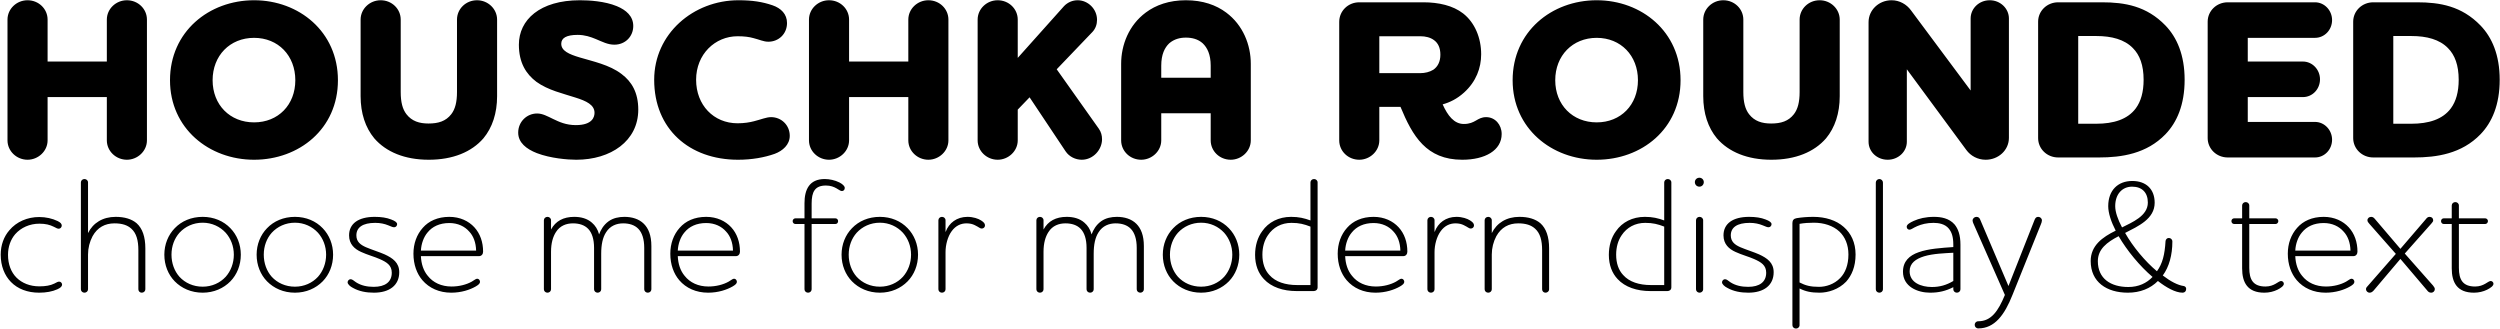 <?xml version="1.0" encoding="UTF-8"?>
<svg xmlns="http://www.w3.org/2000/svg" width="1890" height="249" viewBox="0 0 1890 249" fill="none">
  <path d="M5.665 106.124V14.829C5.665 6.733 12.555 0.187 20.823 0.187C29.264 0.187 35.982 6.733 35.982 14.829V46.524H80.768V14.829C80.768 6.733 87.658 0.187 95.926 0.187C104.367 0.187 111.085 6.733 111.085 14.829V106.124C111.085 114.22 104.022 120.766 95.926 120.766C87.658 120.766 80.768 114.22 80.768 106.124V73.395H35.982V106.124C35.982 114.22 28.919 120.766 20.823 120.766C12.555 120.766 5.665 114.22 5.665 106.124ZM255.474 60.649C255.474 97.511 226.019 120.766 192.085 120.766C157.978 120.766 128.523 96.994 128.523 60.649C128.523 23.959 157.978 0.187 192.085 0.187C226.019 0.187 255.474 23.959 255.474 60.649ZM223.263 60.649C223.263 42.045 210.344 28.609 192.085 28.609C173.826 28.609 160.734 42.045 160.734 60.649C160.734 79.252 173.826 92.516 192.085 92.516C210.344 92.516 223.263 79.252 223.263 60.649ZM323.954 93.377C331.361 93.377 337.045 91.654 341.179 86.315C344.107 82.525 345.485 77.185 345.485 69.606V14.829C345.485 6.733 352.203 0.187 360.644 0.187C368.912 0.187 375.802 6.733 375.802 14.829V72.707C375.802 85.626 372.185 96.478 365.467 104.574C356.51 114.909 342.385 120.766 324.126 120.766C306.039 120.766 291.914 114.909 282.957 104.574C276.239 96.478 272.622 85.626 272.622 72.707V14.829C272.622 6.733 279.512 0.187 287.78 0.187C296.221 0.187 302.939 6.733 302.939 14.829V69.606C302.939 77.185 304.317 82.525 307.245 86.315C311.379 91.654 317.063 93.377 323.954 93.377ZM478.743 19.652C478.743 27.576 472.714 33.777 464.446 33.777C459.451 33.777 455.317 31.538 450.321 29.471C446.532 27.92 442.225 26.37 436.713 26.37C428.1 26.37 424.311 28.782 424.311 33.088C424.311 38.428 430.167 41.012 438.263 43.423C447.91 46.352 460.829 48.935 469.958 55.998C477.537 61.682 482.533 69.95 482.533 82.87C482.533 106.641 461.69 120.766 435.68 120.766C429.306 120.766 416.215 119.732 405.88 115.77C397.956 112.67 391.755 107.846 391.755 100.267C391.755 91.999 398.3 85.798 406.052 85.798C410.186 85.798 413.803 87.865 418.11 89.932C422.76 92.171 427.928 94.583 435.335 94.583C448.082 94.583 449.46 88.209 449.46 85.281C449.46 79.252 443.259 76.324 434.991 73.74C426.033 70.812 414.32 68.228 405.535 61.855C397.784 55.998 392.271 47.557 392.271 33.777C392.271 15.001 408.119 0.187 438.436 0.187C445.326 0.187 457.211 0.876 466.341 4.666C473.403 7.594 478.743 12.245 478.743 19.652ZM594.988 17.413C594.988 25.681 588.615 31.538 580.863 31.538C577.246 31.538 574.318 29.987 569.494 28.782C566.394 27.92 562.777 27.404 557.609 27.404C540.556 27.404 526.259 41.012 526.259 60.304C526.259 79.424 539.522 93.205 557.609 93.205C562.604 93.205 566.738 92.516 570.011 91.654C575.523 90.276 579.313 88.554 582.93 88.554C590.682 88.554 597.055 94.583 597.055 102.679C597.055 109.397 591.715 114.048 585.686 116.287C577.935 119.043 568.461 120.766 557.953 120.766C521.091 120.766 494.564 97.511 494.564 60.304C494.564 25.509 524.191 0.187 558.298 0.187C568.805 0.187 576.385 1.393 583.964 3.977C590.509 6.216 594.988 10.695 594.988 17.413ZM611.584 106.124V14.829C611.584 6.733 618.474 0.187 626.742 0.187C635.183 0.187 641.901 6.733 641.901 14.829V46.524H686.687V14.829C686.687 6.733 693.577 0.187 701.845 0.187C710.286 0.187 717.004 6.733 717.004 14.829V106.124C717.004 114.22 709.941 120.766 701.845 120.766C693.577 120.766 686.687 114.22 686.687 106.124V73.395H641.901V106.124C641.901 114.22 634.838 120.766 626.742 120.766C618.474 120.766 611.584 114.22 611.584 106.124ZM825.909 24.131L798.865 52.38L830.732 97.339C832.454 99.751 833.143 102.507 833.143 105.263C833.143 113.186 826.426 120.766 817.813 120.766C813.162 120.766 808.339 118.526 805.583 114.392L778.367 73.568L769.409 82.87V106.124C769.409 114.22 762.347 120.766 754.251 120.766C745.983 120.766 739.092 114.22 739.092 106.124V14.829C739.092 6.733 745.983 0.187 754.251 0.187C762.691 0.187 769.409 6.733 769.409 14.829V43.768L804.377 4.666C807.133 1.738 810.923 0.187 814.712 0.187C822.464 0.187 829.354 6.733 829.354 15.001C829.354 18.274 828.32 21.547 825.909 24.131ZM896.509 28.437C892.203 28.437 887.724 29.471 883.934 32.743C880.489 36.016 877.905 41.184 877.905 49.624V58.754H915.285V49.624C915.285 41.184 912.701 36.016 909.256 32.743C905.638 29.471 900.988 28.437 896.509 28.437ZM945.601 48.246V106.124C945.601 114.22 938.539 120.766 930.443 120.766C922.003 120.766 915.285 114.22 915.285 106.124V85.626H877.905V106.124C877.905 114.22 870.843 120.766 862.747 120.766C854.307 120.766 847.589 114.22 847.589 106.124V48.246C847.589 33.949 853.445 18.963 866.192 9.489C873.771 3.805 883.934 0.187 896.509 0.187C909.256 0.187 919.419 3.805 926.998 9.489C939.745 18.963 945.601 33.949 945.601 48.246ZM1042.76 80.802V106.124C1042.76 114.22 1035.7 120.766 1027.6 120.766C1019.16 120.766 1012.45 114.22 1012.45 106.124V16.552C1012.45 8.283 1019.16 1.738 1027.6 1.738H1076.01C1087.55 1.738 1098.4 4.149 1106.15 10.178C1114.94 17.068 1119.76 28.609 1119.76 41.012C1119.76 51.347 1115.97 61.682 1106.84 69.95C1101.5 74.774 1096.16 77.357 1090.65 78.908C1094.44 87.348 1099.26 93.722 1106.67 93.722C1115.45 93.722 1116.66 88.554 1123.55 88.554C1130.27 88.554 1135.26 94.238 1135.26 101.301C1135.26 113.703 1122.69 120.766 1105.46 120.766C1078.25 120.766 1067.91 102.851 1058.78 80.802H1042.76ZM1073.94 27.404H1042.76V55.309H1073.6C1077.21 55.309 1080.83 54.447 1083.59 52.725C1086.86 50.486 1088.93 46.696 1088.93 41.356C1088.93 36.188 1087.2 32.571 1084.1 30.332C1081.35 28.265 1077.56 27.404 1073.94 27.404ZM1270.5 60.649C1270.5 97.511 1241.04 120.766 1207.11 120.766C1173 120.766 1143.55 96.994 1143.55 60.649C1143.55 23.959 1173 0.187 1207.11 0.187C1241.04 0.187 1270.5 23.959 1270.5 60.649ZM1238.29 60.649C1238.29 42.045 1225.37 28.609 1207.11 28.609C1188.85 28.609 1175.76 42.045 1175.76 60.649C1175.76 79.252 1188.85 92.516 1207.11 92.516C1225.37 92.516 1238.29 79.252 1238.29 60.649ZM1338.98 93.377C1346.38 93.377 1352.07 91.654 1356.2 86.315C1359.13 82.525 1360.51 77.185 1360.51 69.606V14.829C1360.51 6.733 1367.23 0.187 1375.67 0.187C1383.94 0.187 1390.83 6.733 1390.83 14.829V72.707C1390.83 85.626 1387.21 96.478 1380.49 104.574C1371.53 114.909 1357.41 120.766 1339.15 120.766C1321.06 120.766 1306.94 114.909 1297.98 104.574C1291.26 96.478 1287.65 85.626 1287.65 72.707V14.829C1287.65 6.733 1294.54 0.187 1302.8 0.187C1311.24 0.187 1317.96 6.733 1317.96 14.829V69.606C1317.96 77.185 1319.34 82.525 1322.27 86.315C1326.4 91.654 1332.09 93.377 1338.98 93.377ZM1518.74 13.968V104.229C1518.74 113.531 1510.82 120.766 1501.17 120.766C1495.14 120.766 1489.8 117.837 1486.53 113.359L1441.57 52.38V107.157C1441.57 114.737 1435.03 120.766 1427.1 120.766C1419.01 120.766 1412.63 114.737 1412.63 107.157V16.724C1412.63 7.594 1420.39 0.187 1430.03 0.187C1436.06 0.187 1441.4 3.288 1444.67 7.767L1489.8 68.4V13.968C1489.8 6.388 1496.18 0.187 1504.27 0.187C1512.2 0.187 1518.74 6.388 1518.74 13.968ZM1651.58 60.304C1651.58 79.252 1645.72 92.516 1637.11 101.473C1622.81 116.287 1603.86 119.043 1586.81 119.043H1555.97C1547.53 119.043 1540.82 112.497 1540.82 104.401V16.379C1540.82 8.283 1547.53 1.738 1555.97 1.738H1589.05C1606.27 1.738 1622.81 4.494 1637.11 19.308C1645.72 28.265 1651.58 41.528 1651.58 60.304ZM1571.13 27.231V93.549H1584.74C1597.83 93.549 1608.51 90.276 1614.71 81.836C1618.5 76.668 1620.57 69.606 1620.57 60.304C1620.57 49.28 1617.64 41.528 1612.47 36.361C1606.1 29.815 1596.45 27.231 1584.74 27.231H1571.13ZM1699.31 73.395V92.171H1750.13C1757.36 92.171 1763.05 98.372 1763.05 105.607C1763.05 113.014 1757.36 119.043 1750.13 119.043H1684.16C1675.72 119.043 1669 112.497 1669 104.401V16.379C1669 8.283 1675.72 1.738 1684.16 1.738H1750.13C1757.36 1.738 1763.05 7.939 1763.05 15.174C1763.05 22.58 1757.36 28.609 1750.13 28.609H1699.31V46.524H1741C1748.24 46.524 1753.92 52.725 1753.92 59.96C1753.92 67.367 1748.24 73.395 1741 73.395H1699.31ZM1889.77 60.304C1889.77 79.252 1883.92 92.516 1875.3 101.473C1861.01 116.287 1842.06 119.043 1825 119.043H1794.17C1785.73 119.043 1779.01 112.497 1779.01 104.401V16.379C1779.01 8.283 1785.73 1.738 1794.17 1.738H1827.24C1844.47 1.738 1861.01 4.494 1875.3 19.308C1883.92 28.265 1889.77 41.528 1889.77 60.304ZM1809.33 27.231V93.549H1822.94C1836.03 93.549 1846.71 90.276 1852.91 81.836C1856.7 76.668 1858.77 69.606 1858.77 60.304C1858.77 49.28 1855.84 41.528 1850.67 36.361C1844.3 29.815 1834.65 27.231 1822.94 27.231H1809.33ZM46.687 170.575C46.687 171.679 45.705 172.907 44.477 172.907C43.372 172.907 42.881 172.539 40.672 171.434C37.726 169.961 34.534 169.102 29.747 169.102C22.505 169.102 15.876 172.048 11.457 177.08C8.02 181.131 6.056 186.532 6.056 192.67C6.056 199.789 8.389 205.804 12.439 209.855C16.613 214.028 22.628 216.483 29.747 216.483C34.289 216.483 38.094 215.869 41.04 214.396C43.25 213.292 43.618 212.923 44.845 212.923C45.95 212.923 46.932 214.028 46.932 215.133C46.932 216.483 45.827 217.588 43.372 218.693C39.567 220.411 34.903 221.27 29.624 221.27C20.786 221.27 13.421 218.447 8.266 213.169C3.479 208.259 0.533 201.139 0.533 192.547C0.533 185.182 2.988 178.799 7.038 174.134C12.439 167.629 20.786 164.069 29.624 164.069C34.657 164.069 39.567 165.174 43.618 167.138C45.827 168.242 46.687 169.224 46.687 170.575ZM104.603 218.693V189.11C104.603 181.745 103.13 176.344 99.324 172.907C96.378 170.206 92.328 168.856 86.558 168.856C79.439 168.856 73.67 171.925 69.987 178.553C67.778 182.727 66.55 187.514 66.55 192.424V218.693C66.55 220.166 65.323 221.27 63.85 221.27C62.377 221.27 61.149 220.166 61.149 218.693V137.923C61.149 136.45 62.377 135.345 63.85 135.345C65.323 135.345 66.55 136.45 66.55 137.923V176.221C70.355 168.488 77.72 163.946 87.418 163.946C94.169 163.946 99.447 165.542 103.252 168.733C107.671 172.661 109.881 179.044 109.881 187.76V218.693C109.881 220.166 108.653 221.27 107.18 221.27C105.707 221.27 104.603 220.166 104.603 218.693ZM129.643 192.547C129.643 199.053 131.852 204.945 135.657 209.241C139.954 213.905 146.091 216.729 153.211 216.729C160.207 216.729 166.345 213.905 170.641 209.241C174.446 204.945 176.779 199.053 176.779 192.547C176.779 186.041 174.446 180.272 170.641 175.976C166.345 171.311 160.207 168.365 153.211 168.365C146.091 168.365 139.954 171.311 135.657 175.976C131.852 180.272 129.643 186.041 129.643 192.547ZM124.242 192.547C124.242 184.691 127.188 177.571 132.098 172.539C137.253 167.138 144.618 163.946 153.211 163.946C161.68 163.946 169.045 167.138 174.201 172.539C179.111 177.571 182.057 184.691 182.057 192.547C182.057 200.526 179.111 207.645 174.201 212.678C169.045 217.956 161.68 221.27 153.211 221.27C144.618 221.27 137.253 217.956 132.098 212.678C127.188 207.645 124.242 200.526 124.242 192.547ZM199.409 192.547C199.409 199.053 201.618 204.945 205.423 209.241C209.72 213.905 215.857 216.729 222.977 216.729C229.973 216.729 236.111 213.905 240.407 209.241C244.212 204.945 246.545 199.053 246.545 192.547C246.545 186.041 244.212 180.272 240.407 175.976C236.111 171.311 229.973 168.365 222.977 168.365C215.857 168.365 209.72 171.311 205.423 175.976C201.618 180.272 199.409 186.041 199.409 192.547ZM194.008 192.547C194.008 184.691 196.954 177.571 201.864 172.539C207.019 167.138 214.384 163.946 222.977 163.946C231.446 163.946 238.811 167.138 243.967 172.539C248.877 177.571 251.823 184.691 251.823 192.547C251.823 200.526 248.877 207.645 243.967 212.678C238.811 217.956 231.446 221.27 222.977 221.27C214.384 221.27 207.019 217.956 201.864 212.678C196.954 207.645 194.008 200.526 194.008 192.547ZM300.231 169.47C300.231 170.697 299.249 171.802 298.021 171.802C296.916 171.802 296.18 171.434 293.479 170.329C290.779 169.224 287.587 168.488 283.659 168.488C274.208 168.488 269.42 171.925 269.42 177.94C269.42 182.727 272.489 185.059 276.663 186.9C280.959 188.742 287.219 190.706 290.779 192.301C296.916 195.125 301.826 198.562 301.826 205.804C301.826 215.747 294.339 221.27 282.677 221.27C276.908 221.27 271.507 220.288 266.72 217.588C264.756 216.606 262.792 214.887 262.792 213.414C262.792 212.31 263.774 211.082 265.001 211.082C266.352 211.082 267.211 212.064 269.175 213.414C272.98 215.869 277.522 216.851 282.555 216.851C291.147 216.851 296.18 213.169 296.18 206.172C296.18 200.526 292.375 198.193 287.096 195.861C283.659 194.265 277.399 192.547 272.98 190.46C268.07 188.251 263.897 184.568 263.897 177.94C263.897 169.102 270.893 163.946 283.291 163.946C288.201 163.946 292.252 164.56 295.689 165.91C298.635 167.015 300.231 168.12 300.231 169.47ZM360.803 210.714C362.03 210.714 362.89 211.941 362.89 213.046C362.89 214.274 361.908 215.256 359.575 216.606C355.279 219.061 348.773 221.27 341.163 221.27C332.079 221.27 324.469 217.833 319.313 211.819C315.14 206.909 312.562 200.035 312.562 191.81C312.562 184.2 315.017 177.326 319.682 172.17C324.101 167.138 330.852 163.946 339.69 163.946C347.791 163.946 354.297 167.138 358.593 171.802C363.012 176.589 365.222 183.095 365.222 190.215C365.222 191.933 364.24 193.652 362.03 193.652H318.209C318.454 199.544 320.173 204.699 323.364 208.504C327.415 213.66 333.675 216.606 341.408 216.606C347.178 216.606 352.701 215.133 356.629 212.923C358.962 211.573 359.698 210.714 360.803 210.714ZM318.209 189.478H359.944C359.821 183.341 357.857 178.308 354.665 174.994C351.351 171.188 346.196 168.611 339.69 168.611C332.325 168.611 326.801 171.311 323.241 175.73C320.295 179.167 318.454 184.323 318.209 189.478ZM411.178 166.524C411.178 165.051 412.406 163.946 413.879 163.946C415.352 163.946 416.579 165.051 416.579 166.524V173.521C420.016 167.138 425.908 163.946 434.133 163.946C439.165 163.946 443.953 165.174 447.512 168.365C449.967 170.452 451.931 173.398 452.913 177.203C454.141 173.889 456.228 170.084 460.156 167.26C463.593 164.805 467.889 163.946 472.062 163.946C477.586 163.946 482.987 165.419 486.792 169.224C490.229 172.661 492.439 177.94 492.439 186.041V218.693C492.439 220.166 491.211 221.27 489.738 221.27C488.265 221.27 487.038 220.166 487.038 218.693V187.391C487.038 180.763 485.442 175.976 482.619 173.03C479.796 170.084 475.745 168.856 471.08 168.856C466.17 168.856 461.26 170.697 458.192 175.607C455.614 179.535 454.509 184.936 454.509 191.81V218.693C454.509 220.166 453.282 221.27 451.809 221.27C450.336 221.27 449.108 220.166 449.108 218.693V187.391C449.108 180.763 447.512 175.976 444.689 173.03C441.866 170.084 437.815 168.856 433.151 168.856C428.241 168.856 423.331 170.575 420.262 175.485C418.052 178.922 416.579 183.709 416.579 190.337V218.693C416.579 220.166 415.352 221.27 413.879 221.27C412.406 221.27 411.178 220.166 411.178 218.693V166.524ZM554.997 210.714C556.225 210.714 557.084 211.941 557.084 213.046C557.084 214.274 556.102 215.256 553.77 216.606C549.474 219.061 542.968 221.27 535.357 221.27C526.274 221.27 518.663 217.833 513.508 211.819C509.334 206.909 506.757 200.035 506.757 191.81C506.757 184.2 509.212 177.326 513.876 172.17C518.295 167.138 525.046 163.946 533.884 163.946C541.986 163.946 548.492 167.138 552.788 171.802C557.207 176.589 559.416 183.095 559.416 190.215C559.416 191.933 558.434 193.652 556.225 193.652H512.403C512.649 199.544 514.367 204.699 517.559 208.504C521.609 213.66 527.87 216.606 535.603 216.606C541.372 216.606 546.896 215.133 550.824 212.923C553.156 211.573 553.893 210.714 554.997 210.714ZM512.403 189.478H554.138C554.015 183.341 552.051 178.308 548.86 174.994C545.546 171.188 540.39 168.611 533.884 168.611C526.519 168.611 520.996 171.311 517.436 175.73C514.49 179.167 512.649 184.323 512.403 189.478ZM613.597 165.051H631.518C632.746 165.051 633.605 166.033 633.605 167.138C633.605 168.488 632.746 169.347 631.518 169.347H613.597V218.693C613.597 220.166 612.369 221.27 610.896 221.27C609.423 221.27 608.196 220.166 608.196 218.693V169.347H601.322C600.217 169.347 599.235 168.488 599.235 167.138C599.235 166.033 600.217 165.051 601.322 165.051H608.196V153.635C608.196 143.447 611.756 135.345 623.54 135.345C626.977 135.345 631.15 136.205 634.587 137.923C636.919 139.151 638.638 140.624 638.638 142.097C638.638 143.57 637.656 144.429 636.428 144.429C634.342 144.429 631.518 140.255 624.399 140.255C616.052 140.255 613.597 145.043 613.597 153.881V165.051ZM641.62 192.547C641.62 199.053 643.83 204.945 647.635 209.241C651.931 213.905 658.069 216.729 665.188 216.729C672.185 216.729 678.323 213.905 682.619 209.241C686.424 204.945 688.756 199.053 688.756 192.547C688.756 186.041 686.424 180.272 682.619 175.976C678.323 171.311 672.185 168.365 665.188 168.365C658.069 168.365 651.931 171.311 647.635 175.976C643.83 180.272 641.62 186.041 641.62 192.547ZM636.219 192.547C636.219 184.691 639.165 177.571 644.075 172.539C649.231 167.138 656.596 163.946 665.188 163.946C673.658 163.946 681.023 167.138 686.179 172.539C691.089 177.571 694.035 184.691 694.035 192.547C694.035 200.526 691.089 207.645 686.179 212.678C681.023 217.956 673.658 221.27 665.188 221.27C656.596 221.27 649.231 217.956 644.075 212.678C639.165 207.645 636.219 200.526 636.219 192.547ZM731.395 163.946C735.814 163.946 739.619 165.296 741.706 166.647C743.793 167.997 744.652 168.979 744.652 170.452C744.652 171.802 743.547 172.784 742.197 172.784C740.847 172.784 740.233 171.802 736.919 170.206C735.2 169.347 733.236 168.856 730.658 168.856C726.362 168.856 722.434 170.697 719.488 174.748C716.419 178.922 714.824 185.182 714.824 190.583V218.693C714.824 220.166 713.596 221.27 712.123 221.27C710.65 221.27 709.423 220.166 709.423 218.693V166.524C709.423 165.051 710.65 163.946 712.123 163.946C713.596 163.946 714.824 165.051 714.824 166.524V175.239H714.946C717.401 168.488 723.416 163.946 731.395 163.946ZM783.504 166.524C783.504 165.051 784.732 163.946 786.205 163.946C787.678 163.946 788.905 165.051 788.905 166.524V173.521C792.342 167.138 798.234 163.946 806.458 163.946C811.491 163.946 816.278 165.174 819.838 168.365C822.293 170.452 824.257 173.398 825.239 177.203C826.467 173.889 828.553 170.084 832.481 167.26C835.918 164.805 840.215 163.946 844.388 163.946C849.912 163.946 855.313 165.419 859.118 169.224C862.555 172.661 864.765 177.94 864.765 186.041V218.693C864.765 220.166 863.537 221.27 862.064 221.27C860.591 221.27 859.364 220.166 859.364 218.693V187.391C859.364 180.763 857.768 175.976 854.945 173.03C852.121 170.084 848.071 168.856 843.406 168.856C838.496 168.856 833.586 170.697 830.517 175.607C827.94 179.535 826.835 184.936 826.835 191.81V218.693C826.835 220.166 825.607 221.27 824.134 221.27C822.661 221.27 821.434 220.166 821.434 218.693V187.391C821.434 180.763 819.838 175.976 817.015 173.03C814.192 170.084 810.141 168.856 805.476 168.856C800.566 168.856 795.656 170.575 792.588 175.485C790.378 178.922 788.905 183.709 788.905 190.337V218.693C788.905 220.166 787.678 221.27 786.205 221.27C784.732 221.27 783.504 220.166 783.504 218.693V166.524ZM884.483 192.547C884.483 199.053 886.693 204.945 890.498 209.241C894.794 213.905 900.932 216.729 908.051 216.729C915.048 216.729 921.185 213.905 925.482 209.241C929.287 204.945 931.619 199.053 931.619 192.547C931.619 186.041 929.287 180.272 925.482 175.976C921.185 171.311 915.048 168.365 908.051 168.365C900.932 168.365 894.794 171.311 890.498 175.976C886.693 180.272 884.483 186.041 884.483 192.547ZM879.082 192.547C879.082 184.691 882.028 177.571 886.938 172.539C892.094 167.138 899.459 163.946 908.051 163.946C916.521 163.946 923.886 167.138 929.041 172.539C933.951 177.571 936.897 184.691 936.897 192.547C936.897 200.526 933.951 207.645 929.041 212.678C923.886 217.956 916.521 221.27 908.051 221.27C899.459 221.27 892.094 217.956 886.938 212.678C882.028 207.645 879.082 200.526 879.082 192.547ZM980.641 215.501H990.706V171.311C985.919 169.47 982.236 168.488 976.344 168.488C968.734 168.488 962.474 171.925 958.546 177.817C955.845 181.745 954.372 186.778 954.372 192.547C954.372 199.053 956.213 204.208 959.65 207.891C964.315 213.169 971.803 215.501 980.641 215.501ZM993.161 220.043H980.15C970.084 220.043 961.123 217.097 955.477 210.959C951.303 206.54 948.848 200.403 948.848 192.67C948.848 185.796 950.69 179.535 954.249 174.748C958.914 167.997 966.647 163.946 976.099 163.946C981.868 163.946 986.042 164.928 990.706 166.647V137.923C990.706 136.45 991.934 135.345 993.407 135.345C994.88 135.345 996.107 136.45 996.107 137.923V217.22C996.107 219.061 994.757 220.043 993.161 220.043ZM1059.54 210.714C1060.77 210.714 1061.63 211.941 1061.63 213.046C1061.63 214.274 1060.65 215.256 1058.32 216.606C1054.02 219.061 1047.51 221.27 1039.9 221.27C1030.82 221.27 1023.21 217.833 1018.05 211.819C1013.88 206.909 1011.3 200.035 1011.3 191.81C1011.3 184.2 1013.76 177.326 1018.42 172.17C1022.84 167.138 1029.59 163.946 1038.43 163.946C1046.53 163.946 1053.04 167.138 1057.33 171.802C1061.75 176.589 1063.96 183.095 1063.96 190.215C1063.96 191.933 1062.98 193.652 1060.77 193.652H1016.95C1017.19 199.544 1018.91 204.699 1022.1 208.504C1026.15 213.66 1032.42 216.606 1040.15 216.606C1045.92 216.606 1051.44 215.133 1055.37 212.923C1057.7 211.573 1058.44 210.714 1059.54 210.714ZM1016.95 189.478H1058.68C1058.56 183.341 1056.6 178.308 1053.41 174.994C1050.09 171.188 1044.94 168.611 1038.43 168.611C1031.06 168.611 1025.54 171.311 1021.98 175.73C1019.04 179.167 1017.19 184.323 1016.95 189.478ZM1101.08 163.946C1105.5 163.946 1109.31 165.296 1111.39 166.647C1113.48 167.997 1114.34 168.979 1114.34 170.452C1114.34 171.802 1113.24 172.784 1111.89 172.784C1110.53 172.784 1109.92 171.802 1106.61 170.206C1104.89 169.347 1102.92 168.856 1100.35 168.856C1096.05 168.856 1092.12 170.697 1089.18 174.748C1086.11 178.922 1084.51 185.182 1084.51 190.583V218.693C1084.51 220.166 1083.28 221.27 1081.81 221.27C1080.34 221.27 1079.11 220.166 1079.11 218.693V166.524C1079.11 165.051 1080.34 163.946 1081.81 163.946C1083.28 163.946 1084.51 165.051 1084.51 166.524V175.239H1084.63C1087.09 168.488 1093.1 163.946 1101.08 163.946ZM1165.84 218.693V189.11C1165.84 181.745 1164.37 176.344 1160.56 172.907C1157.61 170.206 1153.56 168.856 1147.79 168.856C1140.67 168.856 1134.91 171.925 1131.22 178.553C1129.01 182.727 1127.79 187.514 1127.79 192.424V218.693C1127.79 220.166 1126.56 221.27 1125.09 221.27C1123.61 221.27 1122.39 220.166 1122.39 218.693V166.524C1122.39 165.051 1123.61 163.946 1125.09 163.946C1126.56 163.946 1127.79 165.051 1127.79 166.524V176.221C1131.59 168.488 1138.96 163.946 1148.65 163.946C1155.4 163.946 1160.68 165.542 1164.49 168.733C1168.91 172.661 1171.12 179.044 1171.12 187.76V218.693C1171.12 220.166 1169.89 221.27 1168.42 221.27C1166.94 221.27 1165.84 220.166 1165.84 218.693ZM1248.08 215.501H1258.14V171.311C1253.36 169.47 1249.67 168.488 1243.78 168.488C1236.17 168.488 1229.91 171.925 1225.98 177.817C1223.28 181.745 1221.81 186.778 1221.81 192.547C1221.81 199.053 1223.65 204.208 1227.09 207.891C1231.75 213.169 1239.24 215.501 1248.08 215.501ZM1260.6 220.043H1247.59C1237.52 220.043 1228.56 217.097 1222.91 210.959C1218.74 206.54 1216.29 200.403 1216.29 192.67C1216.29 185.796 1218.13 179.535 1221.69 174.748C1226.35 167.997 1234.08 163.946 1243.54 163.946C1249.3 163.946 1253.48 164.928 1258.14 166.647V137.923C1258.14 136.45 1259.37 135.345 1260.84 135.345C1262.32 135.345 1263.54 136.45 1263.54 137.923V217.22C1263.54 219.061 1262.19 220.043 1260.6 220.043ZM1282.18 166.524C1282.18 165.051 1283.4 163.946 1284.88 163.946C1286.35 163.946 1287.58 165.051 1287.58 166.524V218.693C1287.58 220.166 1286.35 221.27 1284.88 221.27C1283.4 221.27 1282.18 220.166 1282.18 218.693V166.524ZM1284.75 141.115C1282.79 141.115 1281.32 139.642 1281.32 137.678C1281.32 135.836 1282.79 134.363 1284.75 134.363C1286.59 134.363 1288.07 135.836 1288.07 137.678C1288.07 139.642 1286.59 141.115 1284.75 141.115ZM1339.29 169.47C1339.29 170.697 1338.31 171.802 1337.08 171.802C1335.98 171.802 1335.24 171.434 1332.54 170.329C1329.84 169.224 1326.65 168.488 1322.72 168.488C1313.27 168.488 1308.48 171.925 1308.48 177.94C1308.48 182.727 1311.55 185.059 1315.72 186.9C1320.02 188.742 1326.28 190.706 1329.84 192.301C1335.98 195.125 1340.89 198.562 1340.89 205.804C1340.89 215.747 1333.4 221.27 1321.74 221.27C1315.97 221.27 1310.57 220.288 1305.78 217.588C1303.82 216.606 1301.85 214.887 1301.85 213.414C1301.85 212.31 1302.83 211.082 1304.06 211.082C1305.41 211.082 1306.27 212.064 1308.23 213.414C1312.04 215.869 1316.58 216.851 1321.61 216.851C1330.21 216.851 1335.24 213.169 1335.24 206.172C1335.24 200.526 1331.43 198.193 1326.16 195.861C1322.72 194.265 1316.46 192.547 1312.04 190.46C1307.13 188.251 1302.96 184.568 1302.96 177.94C1302.96 169.102 1309.95 163.946 1322.35 163.946C1327.26 163.946 1331.31 164.56 1334.75 165.91C1337.69 167.015 1339.29 168.12 1339.29 169.47ZM1360.46 169.224V213.537C1365 215.869 1368.68 216.851 1375.19 216.851C1380.22 216.851 1386.61 215.01 1391.27 210.1C1394.95 206.295 1397.41 200.403 1397.41 192.424C1397.41 184.936 1394.83 179.044 1390.53 174.994C1385.87 170.697 1378.99 168.365 1371.26 168.365C1367.7 168.365 1363.77 168.611 1360.46 169.224ZM1358.25 164.928C1361.93 164.314 1366.35 163.946 1370.89 163.946C1379.98 163.946 1388.2 166.524 1393.85 171.557C1399.37 176.344 1402.81 183.341 1402.81 192.424C1402.81 201.63 1399.86 208.259 1395.69 212.923C1390.04 218.815 1382.06 221.27 1375.56 221.27C1369.3 221.27 1365.12 220.411 1360.46 218.079V245.82C1360.46 247.293 1359.23 248.398 1357.76 248.398C1356.29 248.398 1355.06 247.293 1355.06 245.82V168.611C1355.06 166.401 1356.16 165.296 1358.25 164.928ZM1418.11 218.693V138.046C1418.11 136.573 1419.34 135.345 1420.81 135.345C1422.29 135.345 1423.51 136.573 1423.51 138.046V218.693C1423.51 220.166 1422.29 221.27 1420.81 221.27C1419.34 221.27 1418.11 220.166 1418.11 218.693ZM1438.65 205.436C1438.65 197.58 1443.43 193.161 1450.43 190.706C1457.92 188.005 1467.86 187.391 1476.7 186.778V184.936C1476.7 178.922 1475.47 175.485 1473.26 172.784C1470.44 169.347 1465.77 168.488 1461.72 168.488C1456.57 168.488 1452.64 169.593 1449.45 170.943C1446.01 172.416 1444.91 173.643 1443.56 173.643C1442.45 173.643 1441.47 172.784 1441.47 171.434C1441.47 169.715 1443.8 168.365 1446.75 167.015C1450.8 165.174 1455.83 163.946 1462.09 163.946C1467.37 163.946 1473.51 164.928 1477.68 169.715C1480.38 173.03 1482.1 177.694 1482.1 184.936V218.693C1482.1 220.166 1480.87 221.27 1479.4 221.27C1477.93 221.27 1476.7 220.166 1476.7 218.693V217.097C1470.93 220.043 1465.65 221.27 1459.15 221.27C1449.69 221.27 1438.65 216.729 1438.65 205.436ZM1460.5 216.974C1466.51 216.974 1471.54 215.501 1476.7 212.432V191.074C1470.44 191.442 1461.48 191.688 1454.6 193.774C1448.34 195.738 1443.68 198.93 1443.68 205.067C1443.68 213.66 1452.39 216.974 1460.5 216.974ZM1540.86 163.946C1542.34 163.946 1543.69 165.051 1543.69 166.647C1543.69 167.506 1543.32 168.611 1542.95 169.47L1521.47 222.866C1515.45 238.087 1507.97 248.275 1495.57 248.275C1493.97 248.275 1492.87 247.048 1492.87 245.575C1492.87 244.102 1493.97 242.874 1495.57 242.874C1505.39 242.874 1510.67 235.141 1515.7 222.989L1491.89 168.979C1491.64 168.365 1491.27 167.506 1491.27 166.769C1491.27 165.174 1492.62 163.946 1494.22 163.946C1495.81 163.946 1496.55 164.928 1496.92 165.787L1518.4 216.238L1538.16 166.156C1538.78 164.683 1539.51 163.946 1540.86 163.946ZM1623.77 153.144C1623.77 145.534 1619.35 141.115 1611.87 141.115C1604.5 141.115 1599.1 146.638 1599.1 155.845C1599.1 160.264 1601.06 165.91 1604.26 171.925C1611.74 168.12 1623.77 163.332 1623.77 153.144ZM1627.33 209.364C1617.64 201.139 1608.06 189.478 1601.68 178.553C1592.84 183.095 1585.97 188.373 1585.97 197.457C1585.97 210.591 1595.66 216.974 1609.04 216.974C1616.78 216.974 1622.91 214.028 1627.33 209.364ZM1650.9 216.238C1652.25 216.483 1652.74 217.465 1652.74 218.447C1652.74 220.166 1651.64 221.27 1650.04 221.27C1644.64 221.27 1637.64 217.342 1631.38 212.432C1625.74 218.079 1618 221.27 1608.67 221.27C1592.72 221.27 1580.56 213.292 1580.56 197.334C1580.56 185.673 1589.4 179.29 1599.47 174.38C1596.03 167.751 1593.82 161.123 1593.82 155.845C1593.82 143.815 1601.19 136.818 1611.99 136.818C1622.67 136.818 1628.93 143.201 1628.93 153.267C1628.93 165.542 1616.53 170.943 1606.59 176.098C1612.36 186.409 1621.69 197.58 1630.65 205.067C1634.82 199.298 1636.54 192.67 1637.15 182.236C1637.28 181.131 1638.13 179.904 1639.61 179.904C1641.08 179.904 1642.31 181.008 1642.31 182.604C1642.31 192.792 1639.85 201.753 1635.07 208.259C1640.96 212.801 1646.48 215.624 1650.9 216.238ZM1689.03 165.051H1695.05V155.354C1695.05 153.881 1696.27 152.776 1697.75 152.776C1699.22 152.776 1700.45 153.881 1700.45 155.354V165.051H1720.33C1721.44 165.051 1722.42 166.033 1722.42 167.138C1722.42 168.365 1721.44 169.347 1720.33 169.347H1700.45V202.49C1700.45 211.45 1703.39 216.606 1712.72 216.606C1719.47 216.606 1722.42 212.432 1724.51 212.432C1725.61 212.432 1726.59 213.414 1726.59 214.519C1726.59 216.115 1724.38 217.711 1721.68 219.061C1718.86 220.411 1715.55 221.27 1711.86 221.27C1699.1 221.27 1695.05 213.537 1695.05 202.858V169.347H1689.03C1687.81 169.347 1686.95 168.365 1686.95 167.138C1686.95 166.033 1687.81 165.051 1689.03 165.051ZM1777.82 210.714C1779.05 210.714 1779.91 211.941 1779.91 213.046C1779.91 214.274 1778.93 215.256 1776.59 216.606C1772.3 219.061 1765.79 221.27 1758.18 221.27C1749.1 221.27 1741.49 217.833 1736.33 211.819C1732.16 206.909 1729.58 200.035 1729.58 191.81C1729.58 184.2 1732.04 177.326 1736.7 172.17C1741.12 167.138 1747.87 163.946 1756.71 163.946C1764.81 163.946 1771.32 167.138 1775.61 171.802C1780.03 176.589 1782.24 183.095 1782.24 190.215C1782.24 191.933 1781.26 193.652 1779.05 193.652H1735.23C1735.47 199.544 1737.19 204.699 1740.38 208.504C1744.43 213.66 1750.69 216.606 1758.43 216.606C1764.2 216.606 1769.72 215.133 1773.65 212.923C1775.98 211.573 1776.72 210.714 1777.82 210.714ZM1735.23 189.478H1776.96C1776.84 183.341 1774.88 178.308 1771.68 174.994C1768.37 171.188 1763.21 168.611 1756.71 168.611C1749.34 168.611 1743.82 171.311 1740.26 175.73C1737.31 179.167 1735.47 184.323 1735.23 189.478ZM1840.72 218.57C1840.72 220.043 1839.62 221.27 1837.9 221.27C1836.42 221.27 1835.57 220.411 1834.83 219.429L1814.7 195.738L1794.44 219.675C1793.71 220.411 1792.85 221.27 1791.5 221.27C1789.9 221.27 1788.68 220.043 1788.68 218.57C1788.68 217.465 1789.53 216.729 1790.52 215.624L1811.26 191.933L1791.25 169.224C1790.39 168.242 1789.78 167.506 1789.78 166.524C1789.78 165.051 1791.01 163.946 1792.6 163.946C1793.95 163.946 1794.69 164.683 1795.43 165.542L1814.7 188.128L1833.97 165.665C1834.71 164.683 1835.44 163.946 1836.79 163.946C1838.39 163.946 1839.49 165.051 1839.49 166.524C1839.49 167.383 1839 167.997 1838.14 168.979L1818.01 191.688L1839.37 215.869C1840.23 216.974 1840.72 217.711 1840.72 218.57ZM1847.5 165.051H1853.52V155.354C1853.52 153.881 1854.75 152.776 1856.22 152.776C1857.69 152.776 1858.92 153.881 1858.92 155.354V165.051H1878.81C1879.91 165.051 1880.89 166.033 1880.89 167.138C1880.89 168.365 1879.91 169.347 1878.81 169.347H1858.92V202.49C1858.92 211.45 1861.87 216.606 1871.2 216.606C1877.95 216.606 1880.89 212.432 1882.98 212.432C1884.08 212.432 1885.07 213.414 1885.07 214.519C1885.07 216.115 1882.86 217.711 1880.16 219.061C1877.33 220.411 1874.02 221.27 1870.34 221.27C1857.57 221.27 1853.52 213.537 1853.52 202.858V169.347H1847.5C1846.28 169.347 1845.42 168.365 1845.42 167.138C1845.42 166.033 1846.28 165.051 1847.5 165.051Z" fill="black"></path>
</svg>
